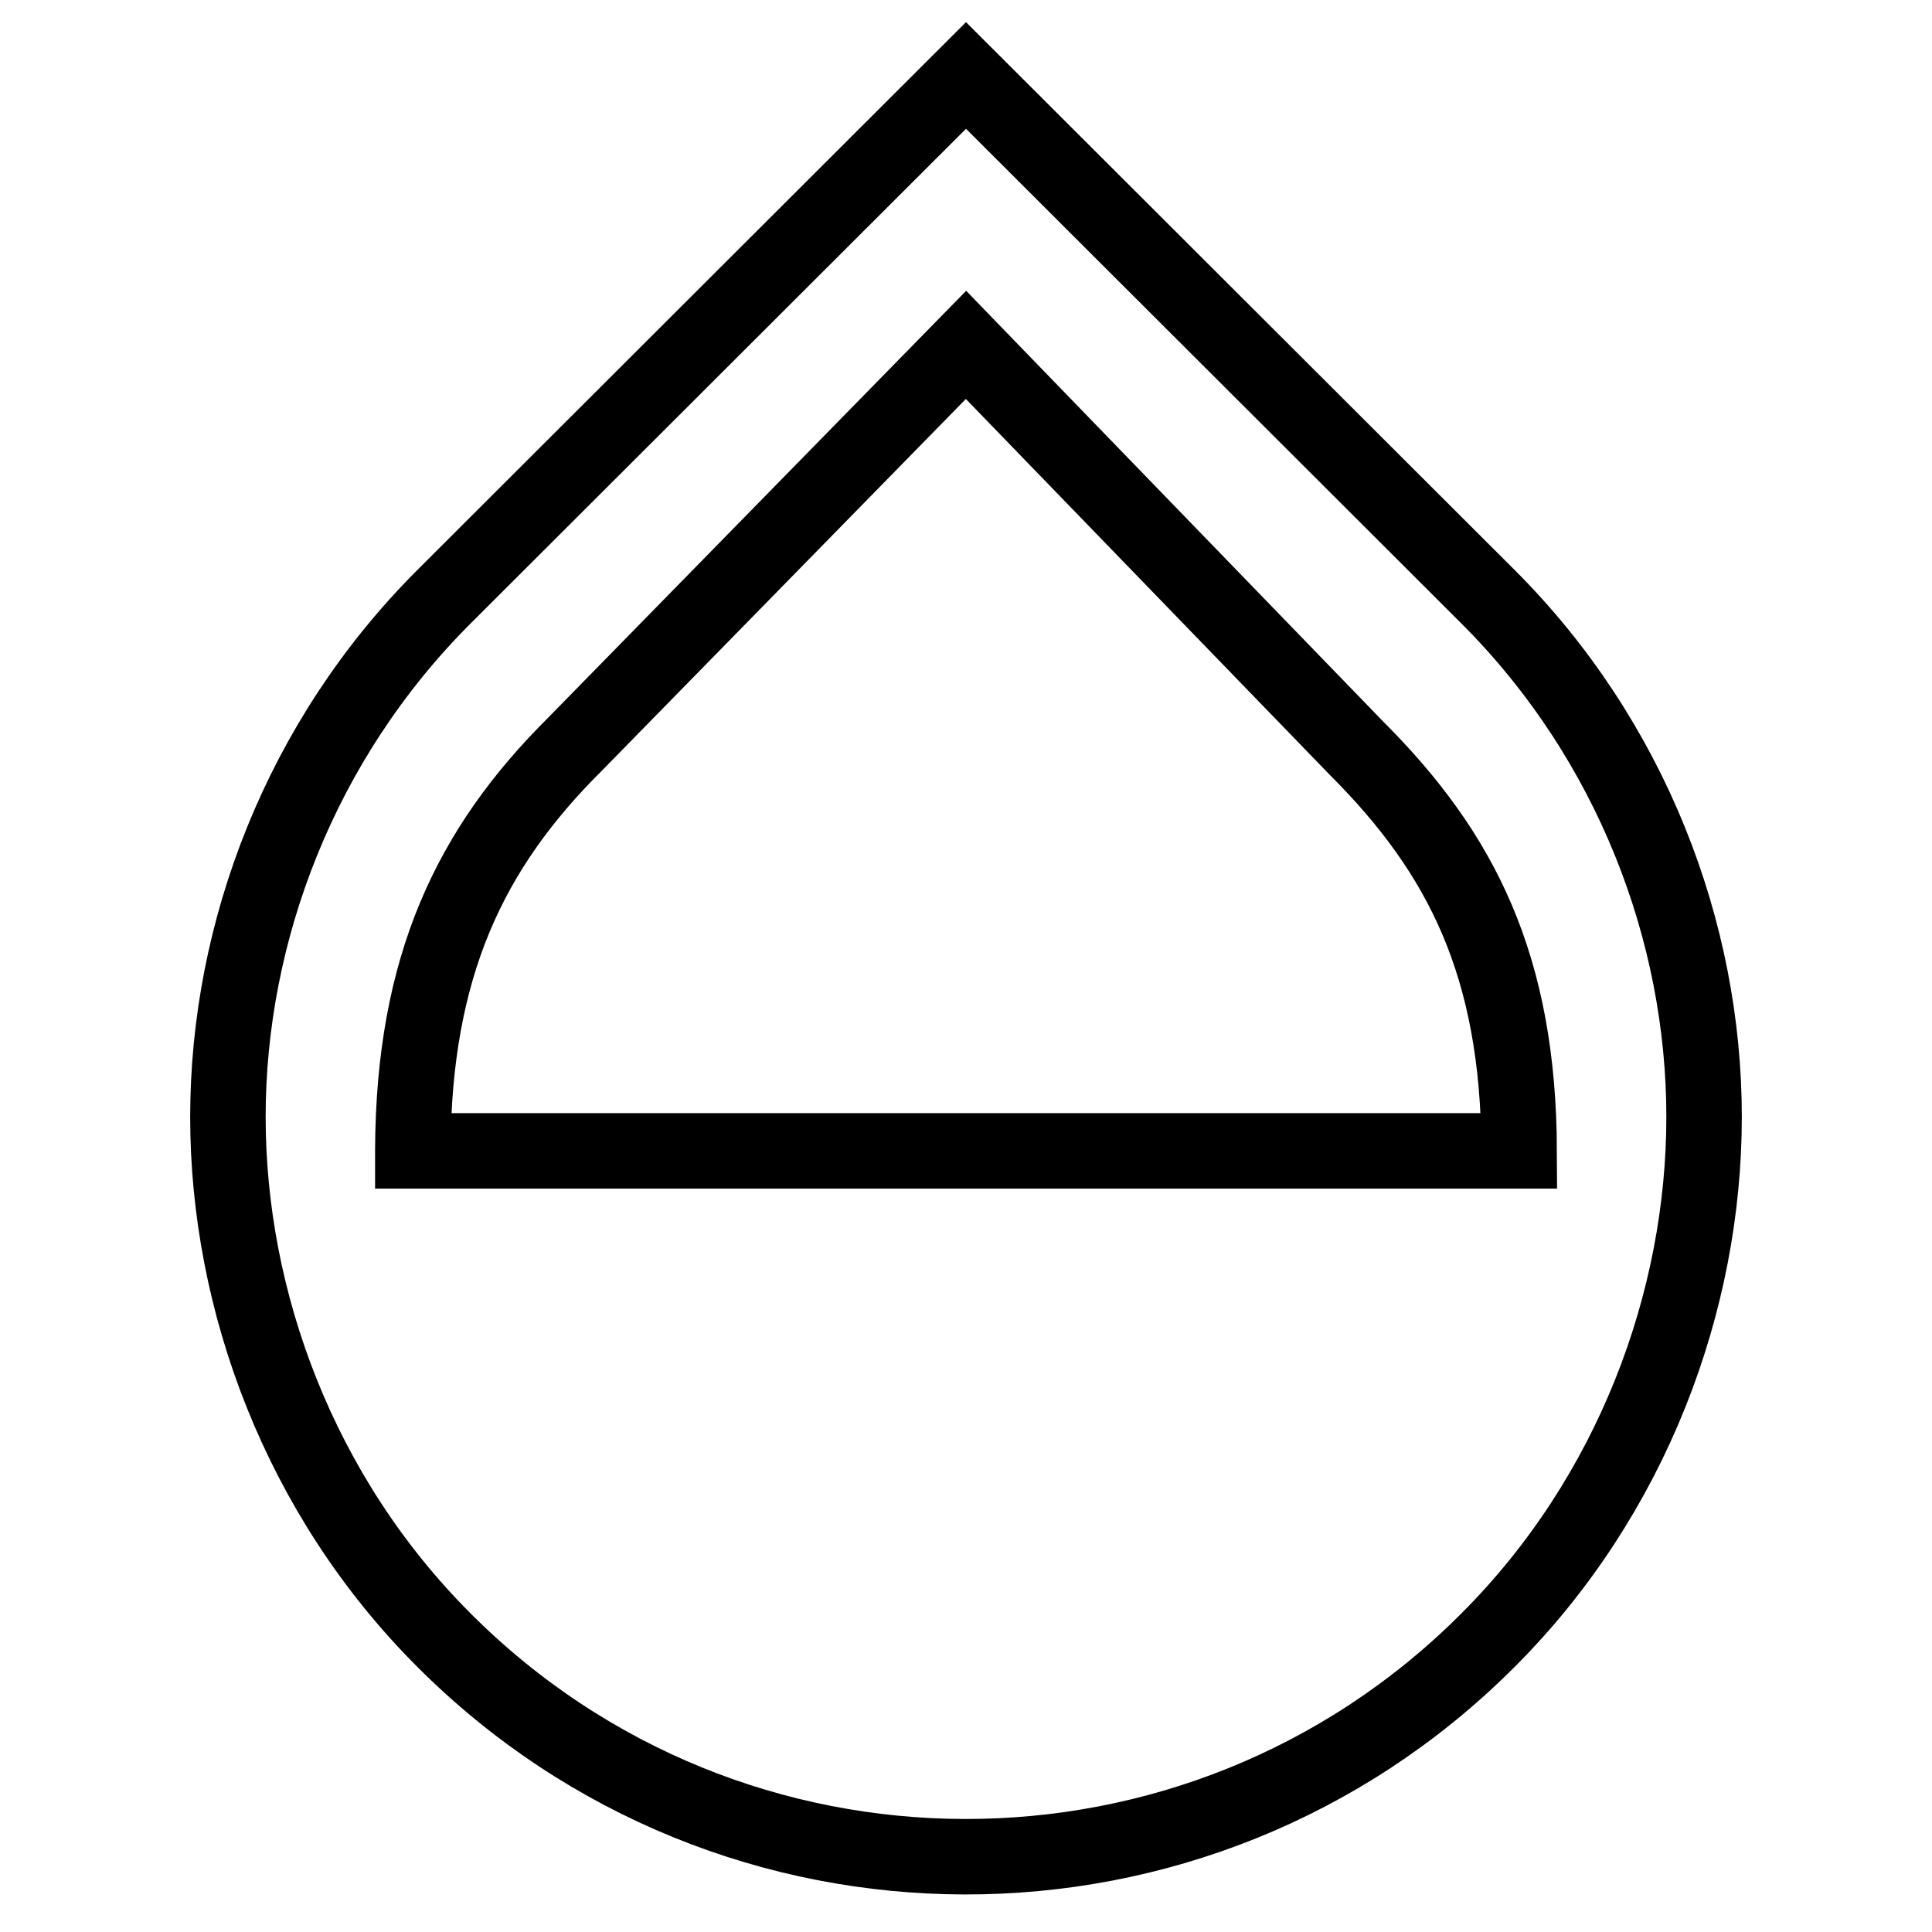 <?xml version="1.0" encoding="utf-8"?>
<!-- Svg Vector Icons : http://www.onlinewebfonts.com/icon -->
<!DOCTYPE svg PUBLIC "-//W3C//DTD SVG 1.1//EN" "http://www.w3.org/Graphics/SVG/1.1/DTD/svg11.dtd">
<svg version="1.1" xmlns="http://www.w3.org/2000/svg" xmlns:xlink="http://www.w3.org/1999/xlink" x="0px" y="0px" viewBox="0 0 256 256" enable-background="new 0 0 256 256" xml:space="preserve">
<g> <path stroke-width="10" fill-opacity="0" stroke="#000000"  d="M197.2,79.1L128,10L58.8,79.1C39.8,98.1,30.2,123.5,30.2,148c0,24.4,9.5,50.2,28.6,69.3 c38.1,38.2,99.9,38.3,138.1,0.3c0.1-0.1,0.2-0.2,0.3-0.3c19.1-19.1,28.6-44.9,28.6-69.3C225.8,123.5,216.2,98.1,197.2,79.1 L197.2,79.1z M54.7,152.4c0.1-24.4,7.6-40,21.5-53.8L128,45.7l51.8,53.5c13.9,13.9,21.4,28.8,21.5,53.3H54.7z"/></g>
</svg>